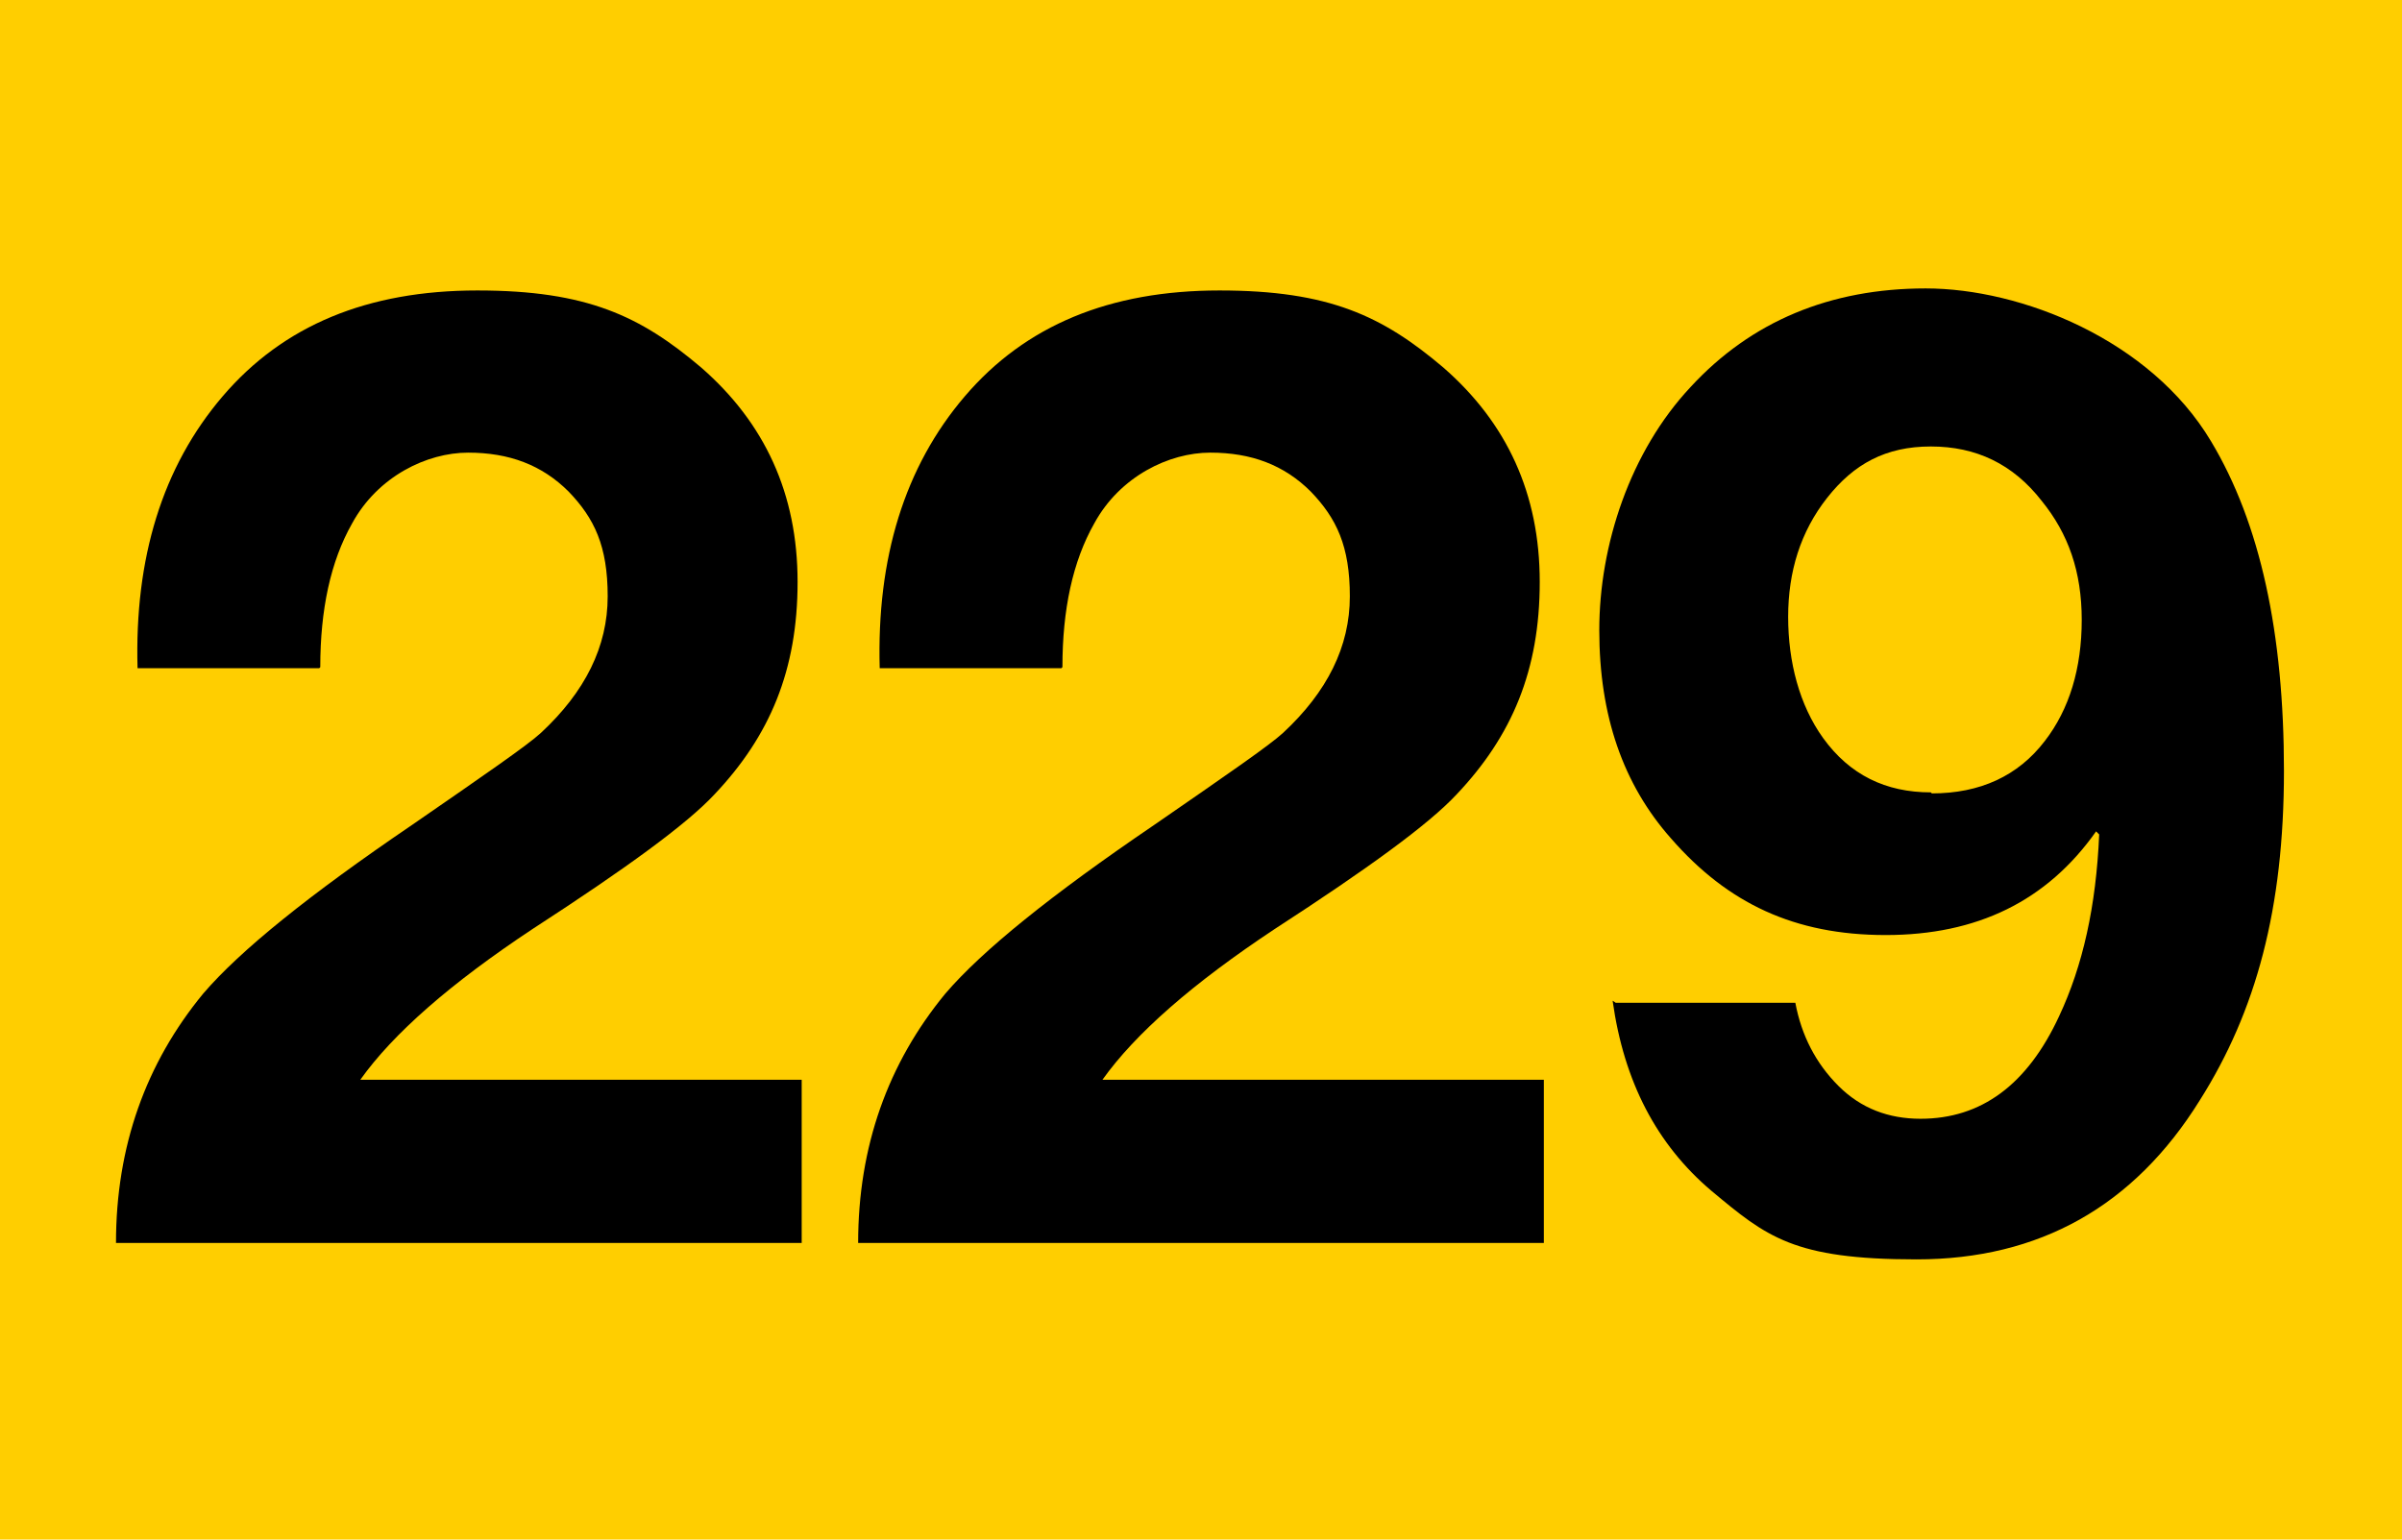 <?xml version="1.0" encoding="UTF-8"?>
<svg id="Calque_1" xmlns="http://www.w3.org/2000/svg" version="1.1" viewBox="0 0 234 150">
  <!-- Generator: Adobe Illustrator 29.0.1, SVG Export Plug-In . SVG Version: 2.1.0 Build 192)  -->
  <defs>
    <style>
      .st0 {
        fill: none;
      }

      .st1 {
        fill: #ffce00;
      }
    </style>
  </defs>
  <rect class="st1" width="234" height="150"/>
  <rect class="st0" x="0" y="-.6" width="234" height="150"/>
  <g>
    <rect class="st0" width="234" height="149.4"/>
    <path d="M31.1,65.1H13.4c-.3-10.7,2.4-19.6,8.3-26.5,5.9-6.9,14.1-10.3,24.8-10.3s15.9,2.5,21.8,7.5c6.2,5.4,9.4,12.3,9.4,20.9s-2.7,15-8.1,20.7c-2.7,2.9-8.6,7.2-17.7,13.1-8,5.3-13.6,10.2-16.8,14.7h43v15.9H11.3c0-9.4,2.9-17.5,8.5-24.3,3.6-4.2,10.3-9.6,20.3-16.4,7.1-4.9,11.3-7.8,12.6-9,4.3-4,6.5-8.4,6.5-13.3s-1.3-7.6-3.8-10.2c-2.6-2.6-5.8-3.8-9.8-3.8s-8.8,2.3-11.3,6.9c-2.1,3.7-3.1,8.4-3.1,14Z"/>
    <path d="M103.4,65.1h-17.7c-.3-10.7,2.4-19.6,8.3-26.5,5.9-6.9,14.1-10.3,24.8-10.3s15.9,2.5,21.8,7.5c6.2,5.4,9.4,12.3,9.4,20.9s-2.7,15-8.1,20.7c-2.7,2.9-8.6,7.2-17.7,13.1-8,5.3-13.6,10.2-16.8,14.7h43v15.9h-66.8c0-9.4,2.9-17.5,8.5-24.3,3.6-4.2,10.3-9.6,20.3-16.4,7.1-4.9,11.3-7.8,12.6-9,4.3-4,6.5-8.4,6.5-13.3s-1.3-7.6-3.8-10.2c-2.6-2.6-5.8-3.8-9.8-3.8s-8.8,2.3-11.3,6.9c-2.1,3.7-3.1,8.4-3.1,14Z"/>
    <path d="M157.4,97.7h17.5c.6,3.2,2,5.9,4.2,8.1,2.2,2.2,4.9,3.2,8,3.2,5.9,0,10.4-3.3,13.5-10,2.3-4.9,3.6-10.7,3.9-17.7l-.3-.3c-4.8,6.8-11.6,10.1-20.5,10.1s-15.4-3.1-20.9-9.4c-4.7-5.3-7-12-7-20.3s3-17.4,8.9-23.7c5.9-6.4,13.6-9.6,22.9-9.6s21.9,5,27.8,14.9c4.8,8,7.1,18.7,7.1,32.1s-2.7,23.4-8.2,32.1c-6.4,10.3-15.6,15.5-27.6,15.5s-14.6-2.2-20-6.7c-5.3-4.5-8.5-10.6-9.6-18.5ZM188.2,77.3c4.7,0,8.4-1.7,11-5.1,2.4-3.1,3.6-7.1,3.6-11.8s-1.3-8.4-3.9-11.6c-2.8-3.6-6.4-5.3-10.8-5.3s-7.5,1.7-10.1,5c-2.6,3.3-3.8,7.2-3.8,11.6s1.1,8.6,3.4,11.8c2.6,3.6,6.1,5.3,10.5,5.3Z"/>
  </g>
</svg>